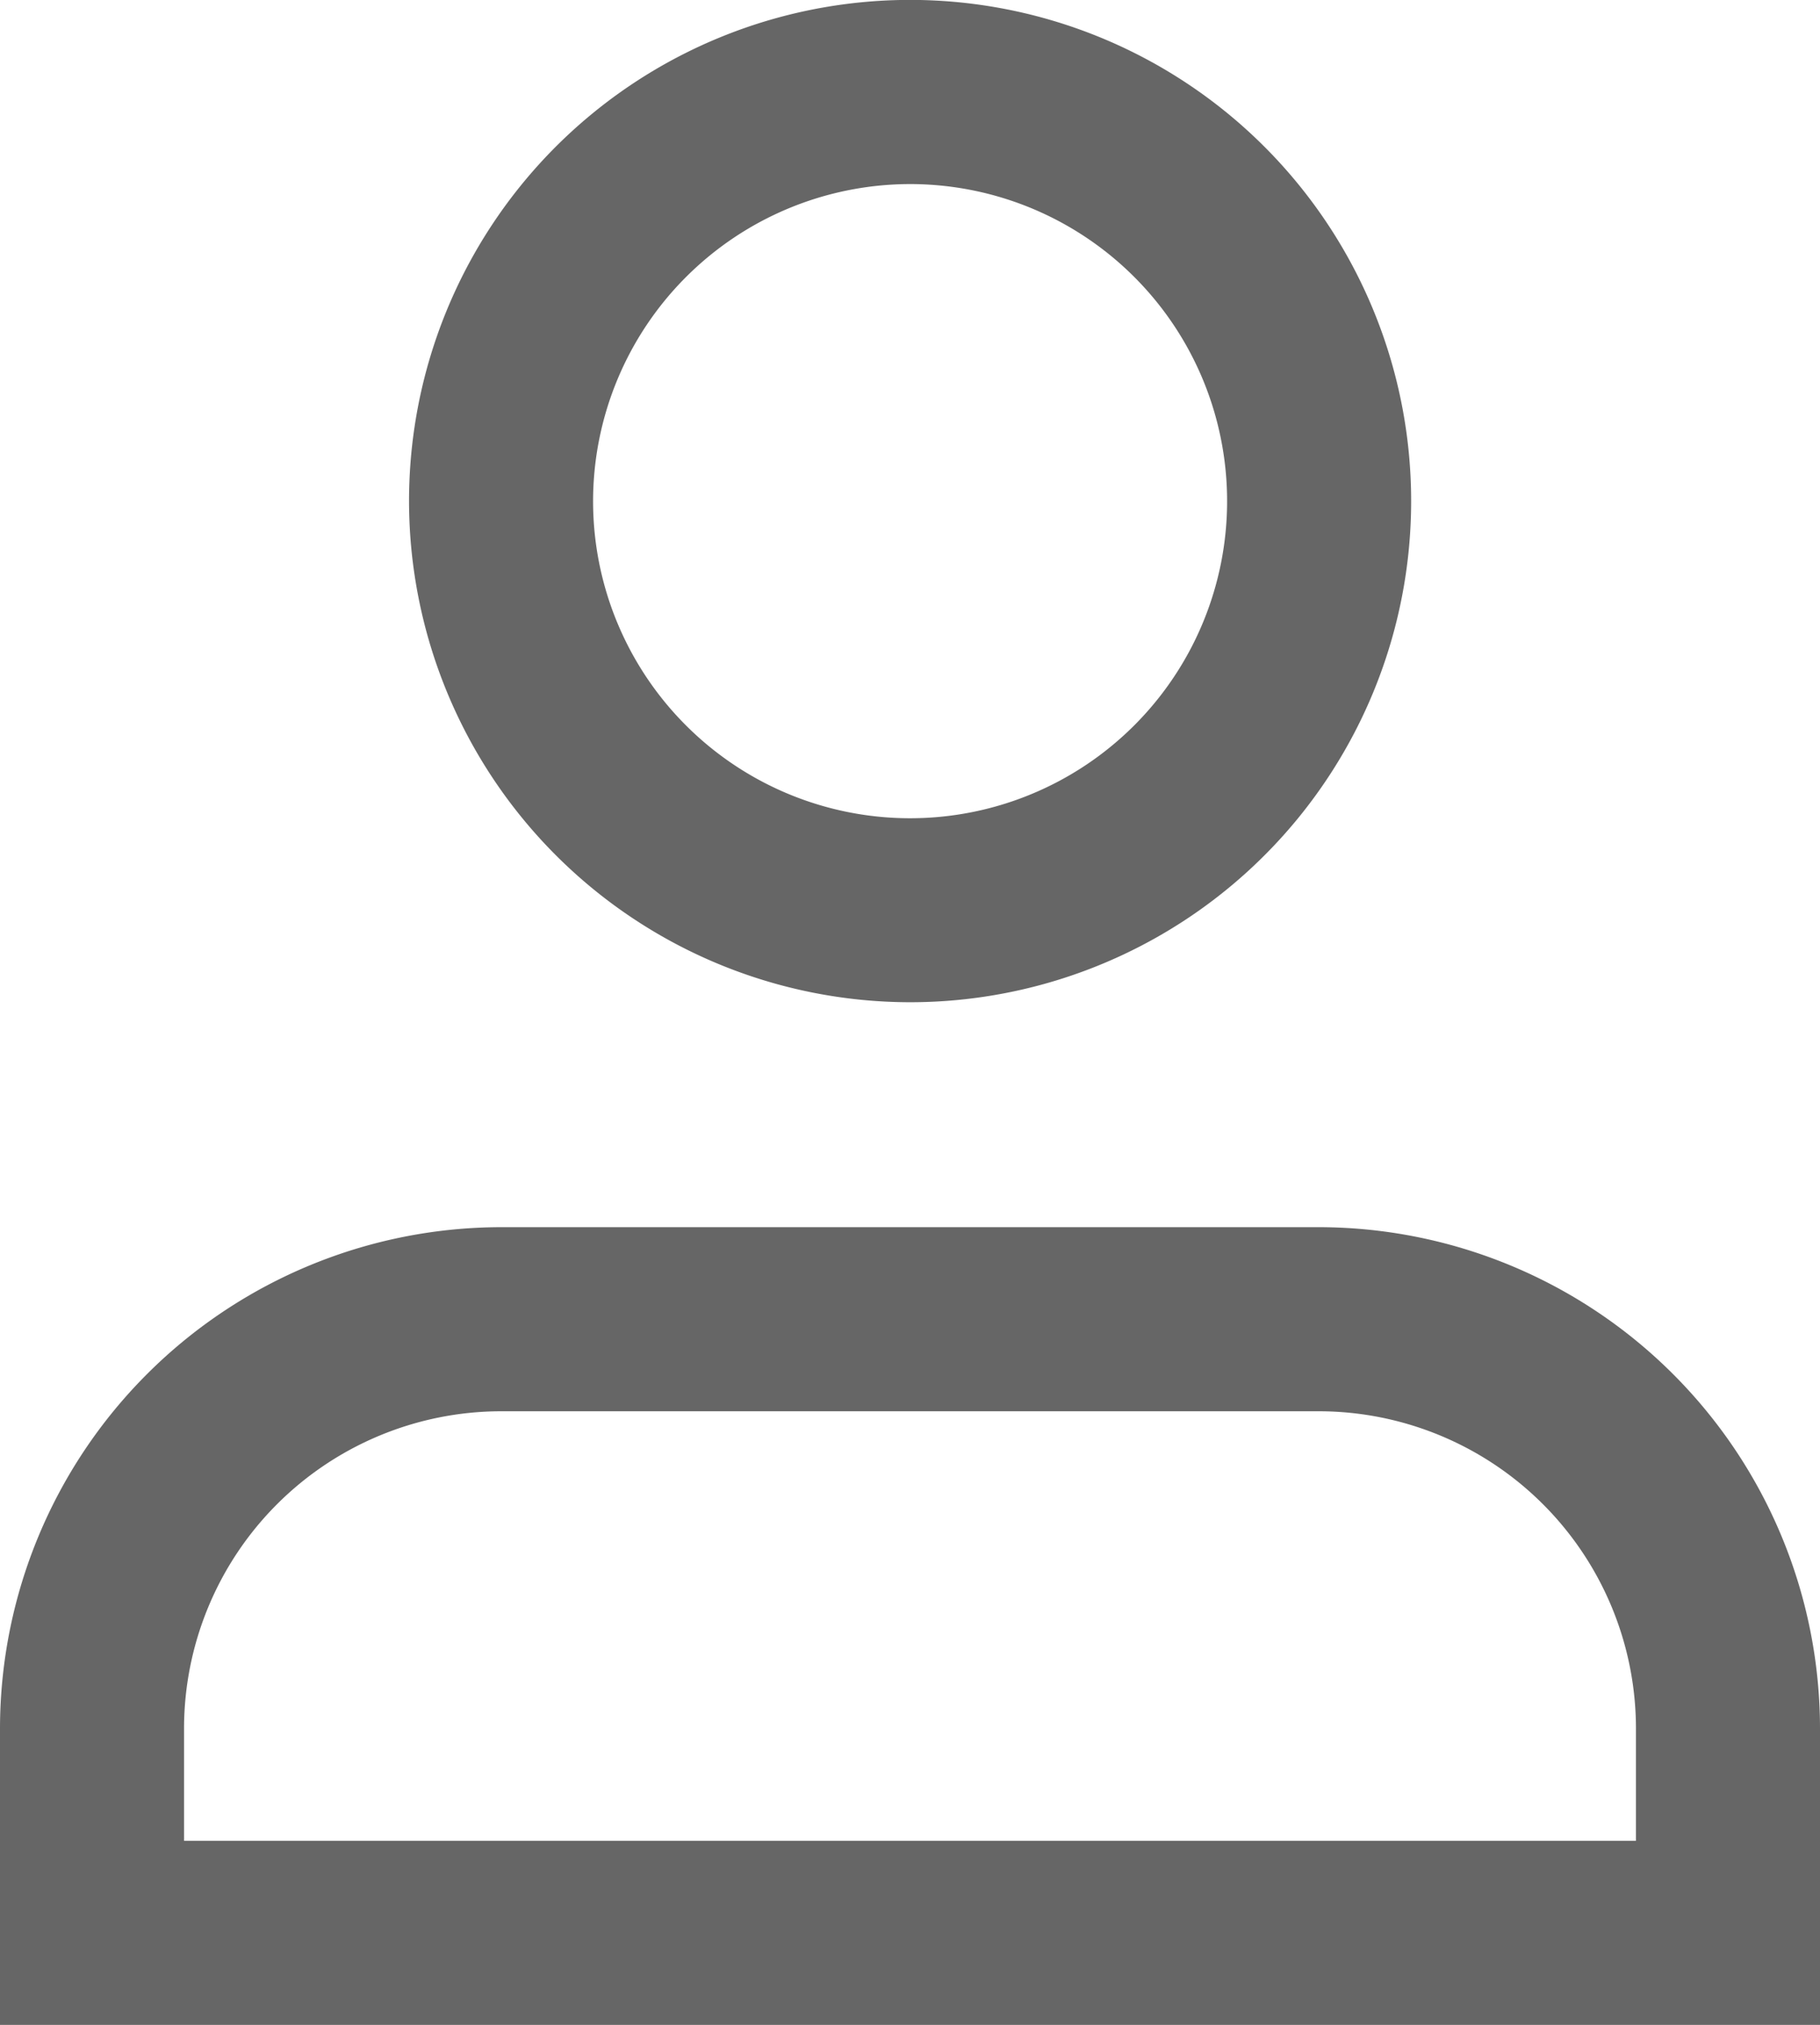 <svg xmlns="http://www.w3.org/2000/svg" width="19.778" height="22" viewBox="0 0 19.778 22"><path d="M263.226,401.789a5.445,5.445,0,1,0-5.444-5.444A5.45,5.45,0,0,0,263.226,401.789Zm0-8.889a3.445,3.445,0,1,1-3.444,3.445A3.448,3.448,0,0,1,263.226,392.9Zm4.444,11.333h-8.888a5.452,5.452,0,0,0-5.445,5.445V412.9h19.778v-3.222A5.451,5.451,0,0,0,267.67,404.233Zm3.445,6.667H255.337v-1.222a3.449,3.449,0,0,1,3.445-3.445h8.888a3.449,3.449,0,0,1,3.445,3.445Z" transform="translate(-253.337 -390.9)" fill="#666"/></svg>